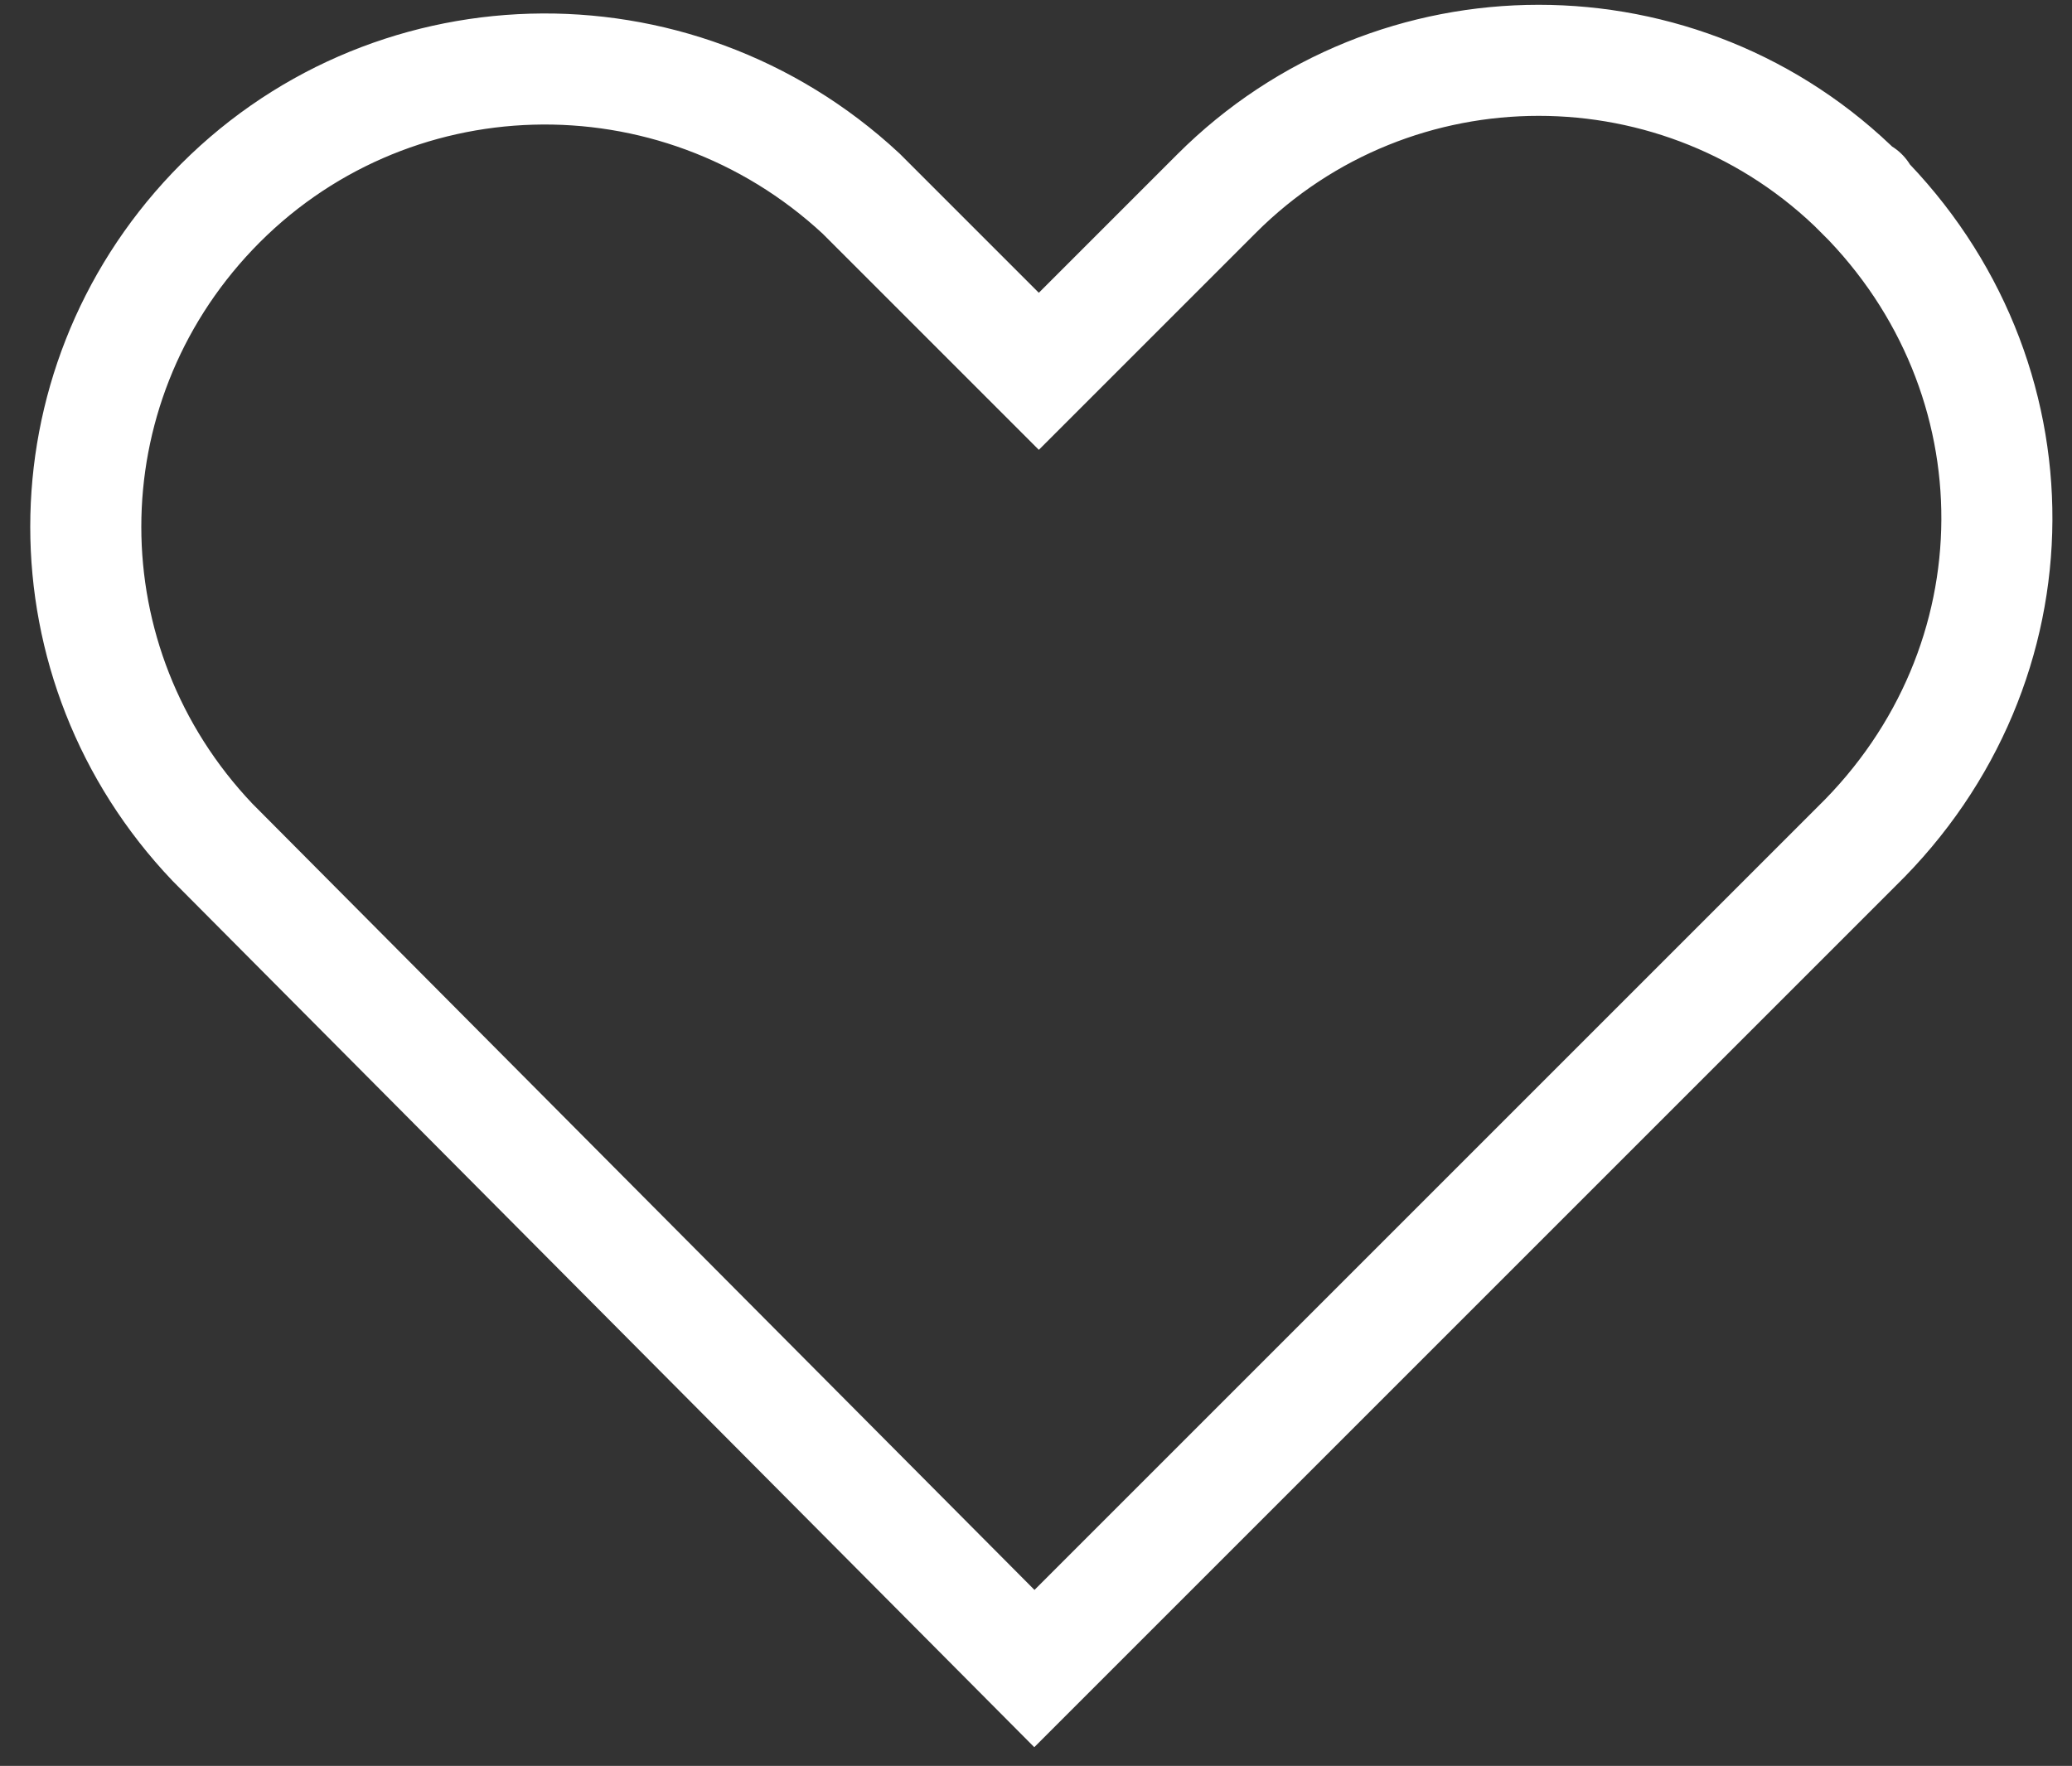 <?xml version="1.0" encoding="utf-8"?>
<!-- Generator: Adobe Illustrator 24.1.3, SVG Export Plug-In . SVG Version: 6.00 Build 0)  -->
<svg version="1.1" id="レイヤー_1" xmlns="http://www.w3.org/2000/svg" xmlns:xlink="http://www.w3.org/1999/xlink" x="0px"
	 y="0px" viewBox="0 0 44.7 38.1" style="enable-background:new 0 0 44.7 38.1;" xml:space="preserve">
<rect x="0" y="0" width="44.7" height="38.1" fill="#333333" stroke="none"/>
<style type="text/css">
	.st0{fill:none;stroke:#FFFFFF;stroke-width:2.396;stroke-miterlimit:10;}
</style>
<g id="ia">
	<g id="icon_data">
		<path class="st0" d="M40.144,4.177c-3.834-3.834-10.065-3.834-13.899,0l0,0l-3.834,3.834l-3.834-3.834
			C14.551,0.438,8.32,0.63,4.582,4.56c-3.642,3.834-3.642,9.777,0,13.611L22.315,36l13.899-13.899l0,0l3.834-3.834
			C44.074,14.337,44.074,8.107,40.144,4.177C40.239,4.177,40.239,4.177,40.144,4.177C40.239,4.177,40.144,4.177,40.144,4.177z"/>
	</g>
</g>
</svg>
